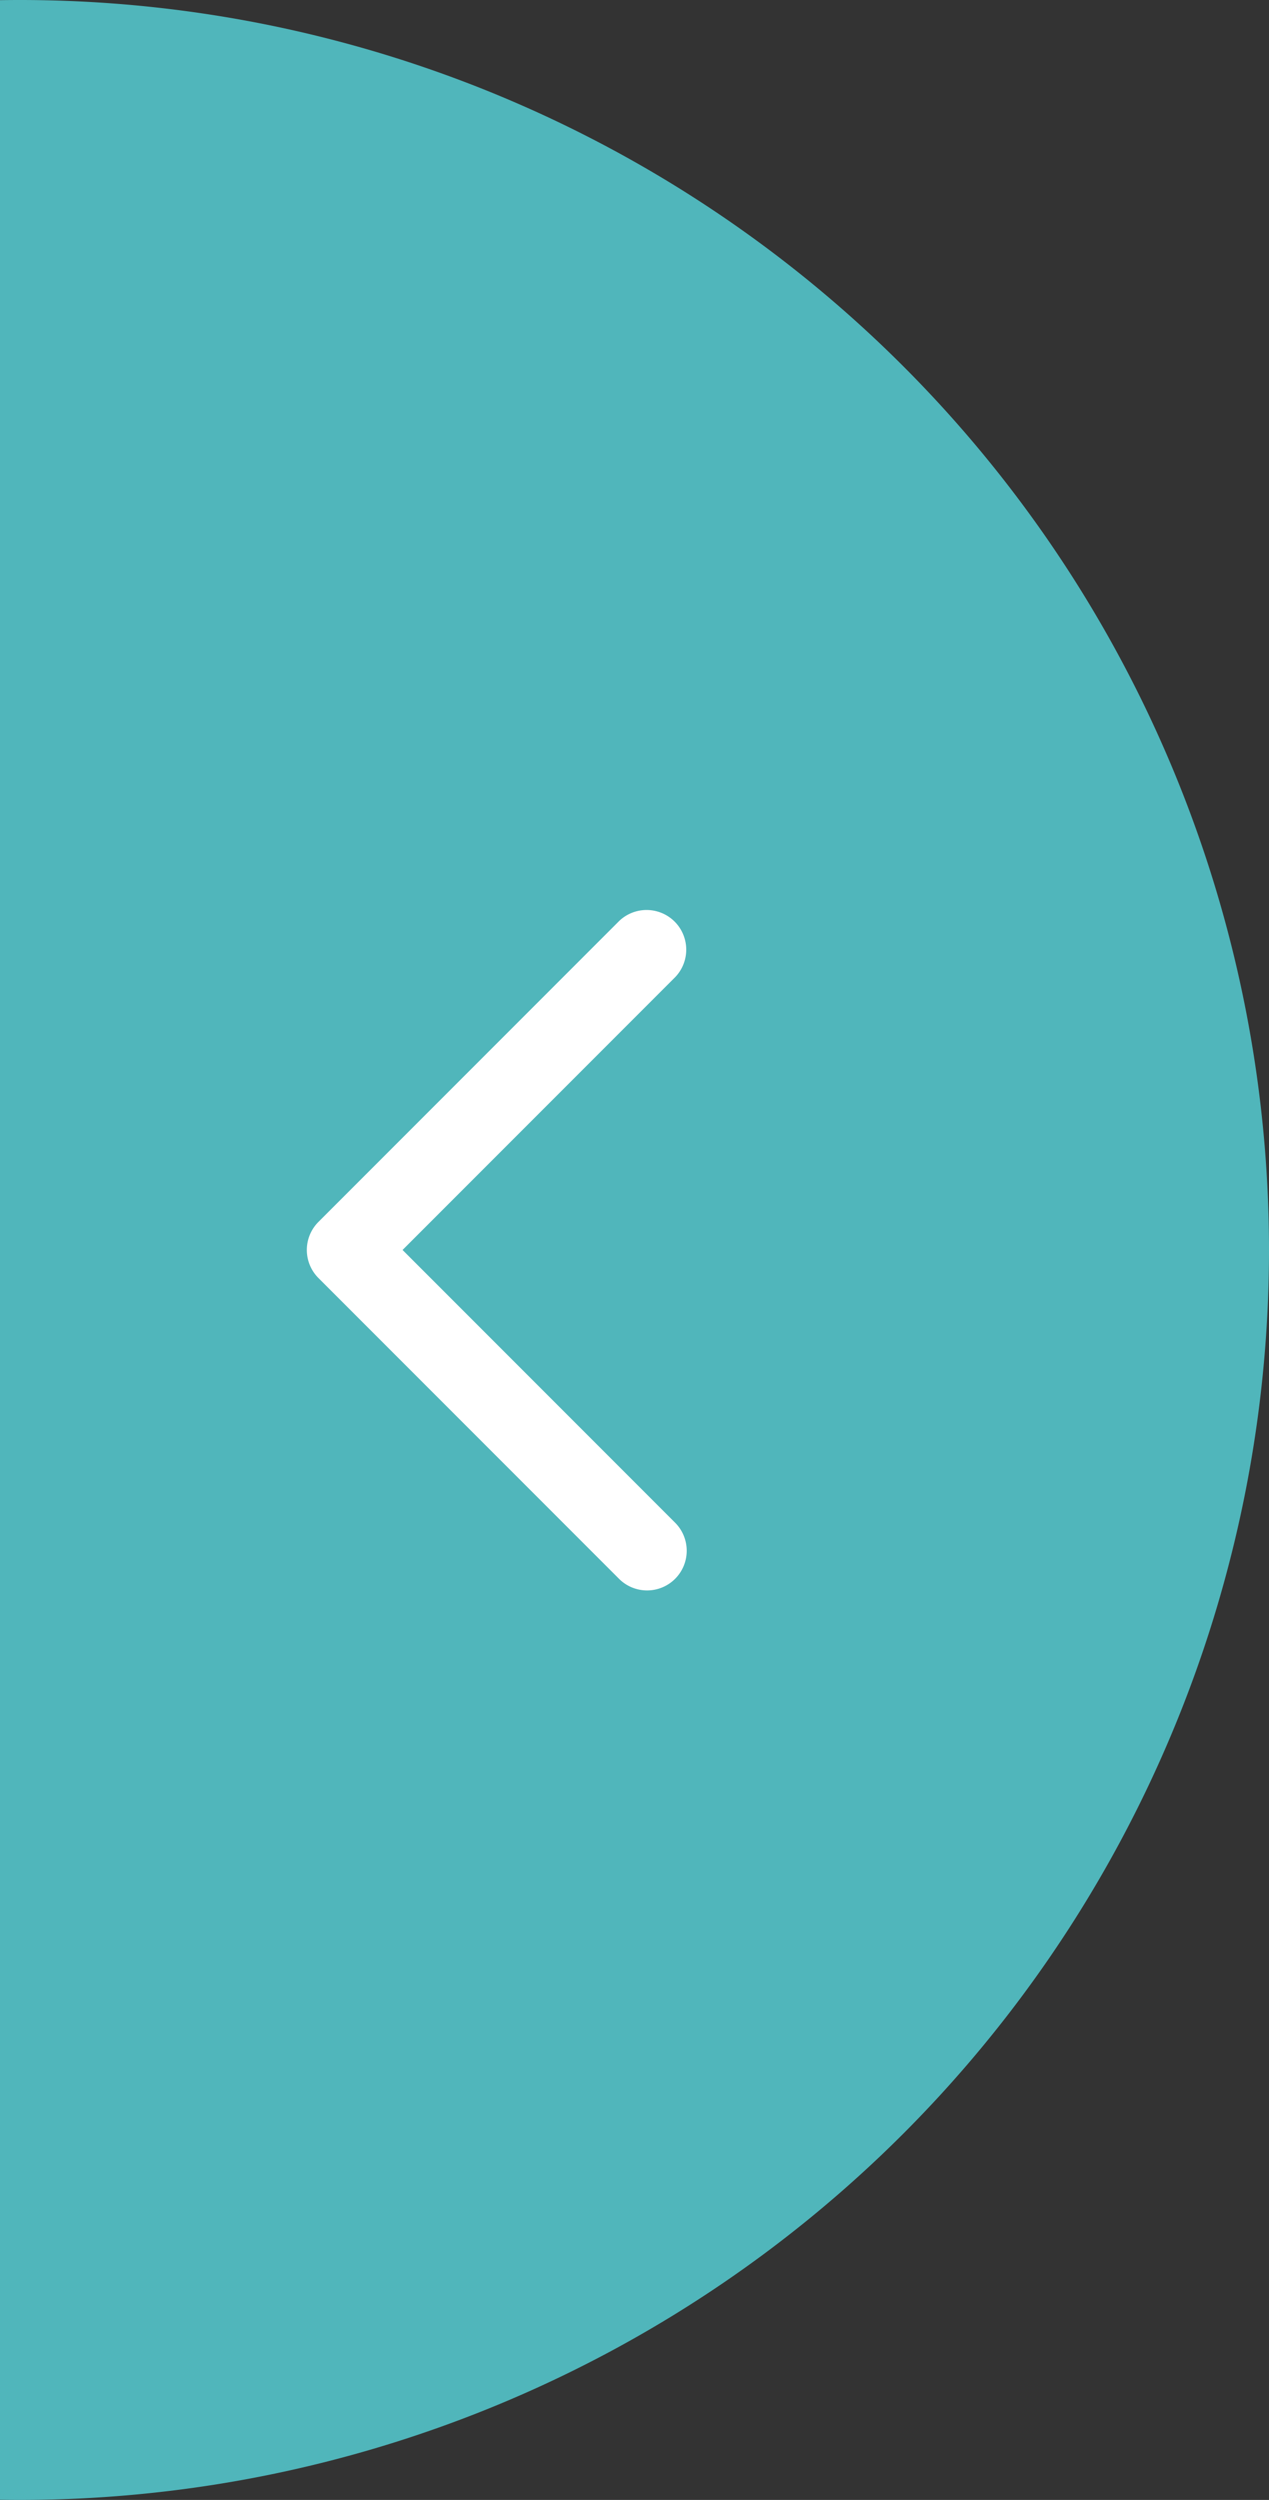 <svg xmlns="http://www.w3.org/2000/svg" xmlns:xlink="http://www.w3.org/1999/xlink" width="32" height="63" viewBox="0 0 32 63">
  <rect x="0" y="0" width="32" height="63" fill="#333333" stroke="none"/>
  <defs>
    <clipPath id="clip-path">
      <rect id="長方形_5520" data-name="長方形 5520" width="32" height="63" transform="translate(348 352)" fill="#fff" stroke="#707070" stroke-width="1"/>
    </clipPath>
  </defs>
  <g id="マスクグループ_23" data-name="マスクグループ 23" transform="translate(-348 -352)" clip-path="url(#clip-path)">
    <g id="グループ_1810" data-name="グループ 1810" transform="translate(33)">
      <path id="パス_22736" data-name="パス 22736" d="M31.5,0A31.5,31.5,0,1,1,0,31.5,31.5,31.5,0,0,1,31.5,0Z" transform="translate(284 352)" fill="#50b6bb"/>
      <path id="パス_20173" data-name="パス 20173" d="M3855.119,609.248a1,1,0,0,1-.707-.293l-7.58-7.58a1,1,0,0,1,0-1.414l7.58-7.58a1,1,0,0,1,1.414,1.414l-6.873,6.873,6.873,6.873a1,1,0,0,1-.707,1.707Z" transform="translate(-3523.802 -217.168)" fill="#fff"/>
    </g>
  </g>
</svg>

